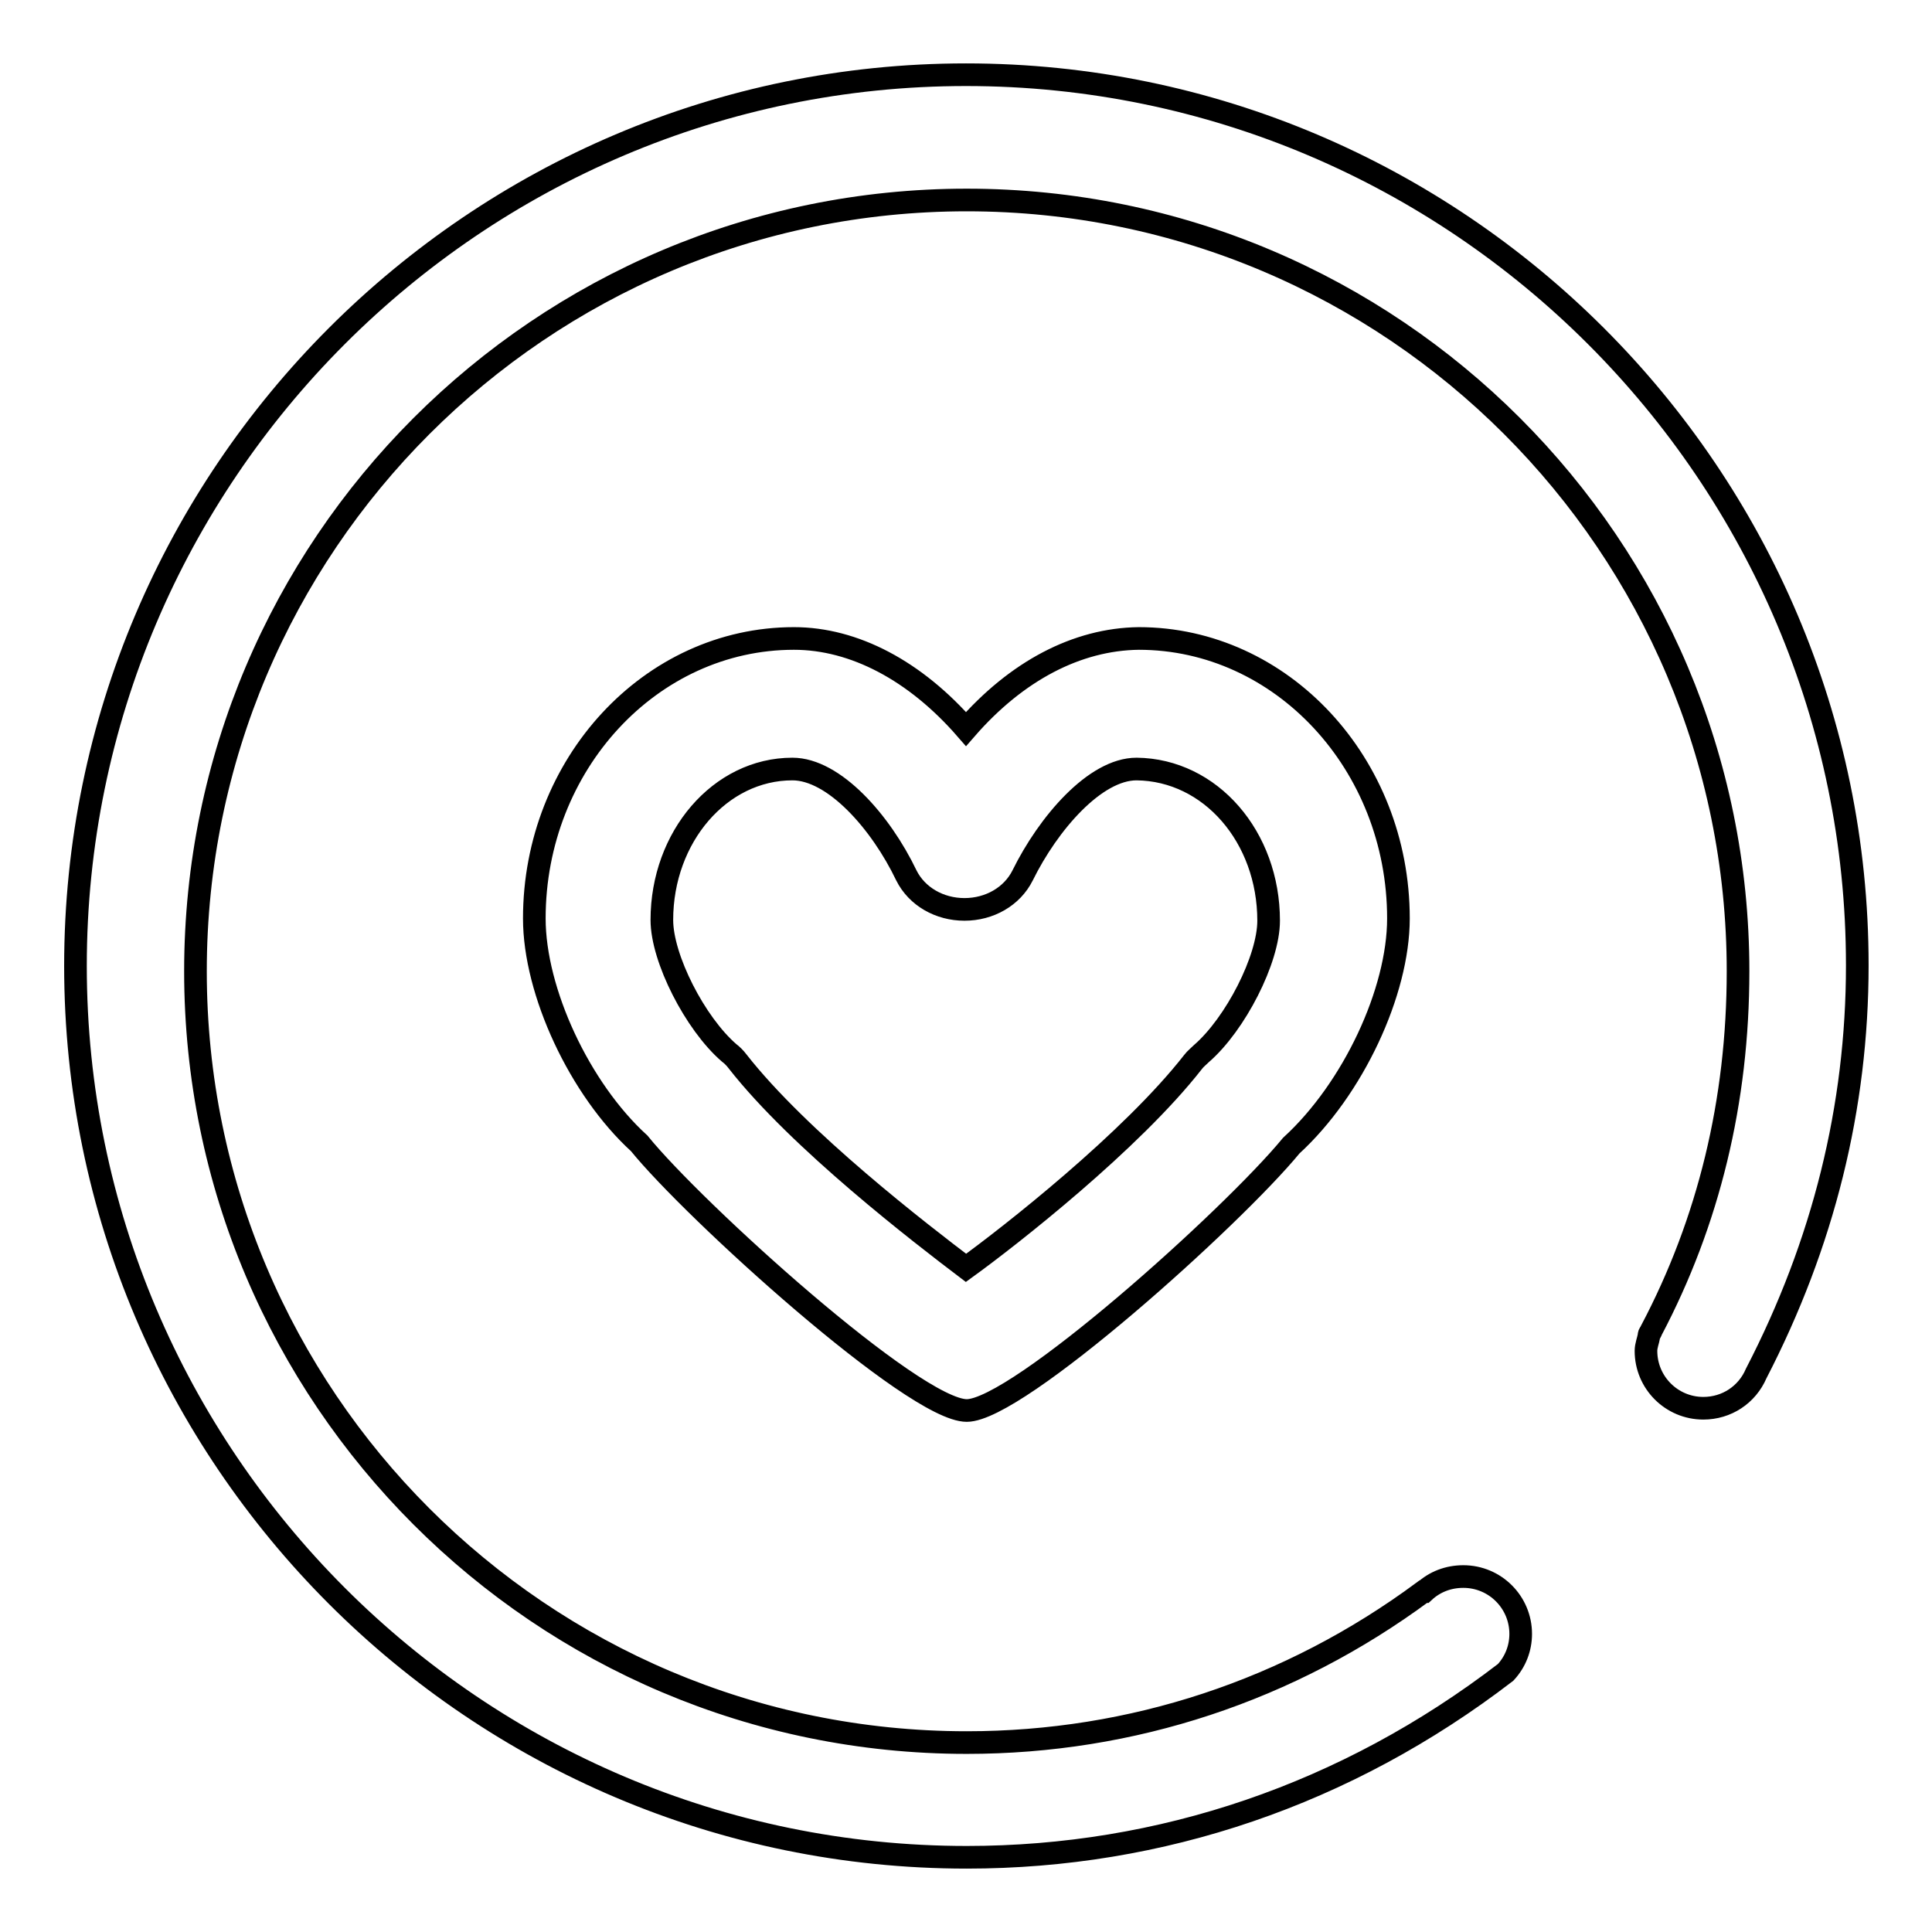 <?xml version="1.0" encoding="utf-8"?>
<!-- Svg Vector Icons : http://www.onlinewebfonts.com/icon -->
<!DOCTYPE svg PUBLIC "-//W3C//DTD SVG 1.1//EN" "http://www.w3.org/Graphics/SVG/1.1/DTD/svg11.dtd">
<svg version="1.1" xmlns="http://www.w3.org/2000/svg" xmlns:xlink="http://www.w3.org/1999/xlink" x="0px" y="0px" viewBox="0 0 256 256" enable-background="new 0 0 256 256" xml:space="preserve">
<g><g><path stroke-width="3" fill-opacity="0" stroke="#000000"  d="M128,9.9C63,9.9,10,62.9,10,128c0,65.1,53,118.1,118.1,118.1c25.7,0,50.3-8.3,71.4-24.5c1.3-1.4,2-3.2,2-5.1c0-4.2-3.4-7.6-7.6-7.6c-2,0-3.8,0.7-5.2,2h-0.1c-17.7,13.1-38.6,20-60.5,20c-56.4,0-102.2-45.8-102.2-102.2c0-56.4,45.8-102.2,102.2-102.2c56.4,0,102.2,45.8,102.2,102.2c0,17.2-3.9,33.2-11.5,47.6c-0.1,0.4-0.3,0.3-0.3,0.7c-0.1,0.6-0.4,1.3-0.4,2c0,4.2,3.4,7.6,7.6,7.6c3.1,0,5.8-1.8,7-4.6l0,0c8.9-17.2,13.4-35.3,13.4-54.1C246.1,62.9,193.1,9.9,128,9.9L128,9.9L128,9.9z M128,96.6c-6.7-7.7-14.8-12-22.8-12c-19,0-34.4,16.7-34.4,37.1c0,9.7,6,22.6,13.9,29.8c7.2,8.9,36.4,35.4,43.4,35.4c6.7,0,35.1-25.5,43-35.1c8.2-7.5,14.2-20.4,14.2-30.1c0-20.5-15.5-37.1-34.4-37.1C142.7,84.7,134.7,88.9,128,96.6L128,96.6L128,96.6z M168.1,122c0,5.1-4.4,13.7-8.9,17.6c-0.4,0.4-0.8,0.7-1.1,1.1c-8.2,10.5-24.3,23.1-30.1,27.3c-5.8-4.4-22.1-16.9-30.3-27.4c-0.3-0.4-0.7-0.8-1.1-1.1c-4.5-3.9-8.9-12.5-8.9-17.6c0-11,7.7-20,17.3-20c5.5,0,11.7,7,15.1,14.1c1.4,2.8,4.4,4.5,7.7,4.5s6.3-1.7,7.7-4.5c3.4-6.9,9.6-14.1,15.1-14.1C160.4,102,168.1,110.9,168.1,122L168.1,122L168.1,122z"/></g></g>
</svg>